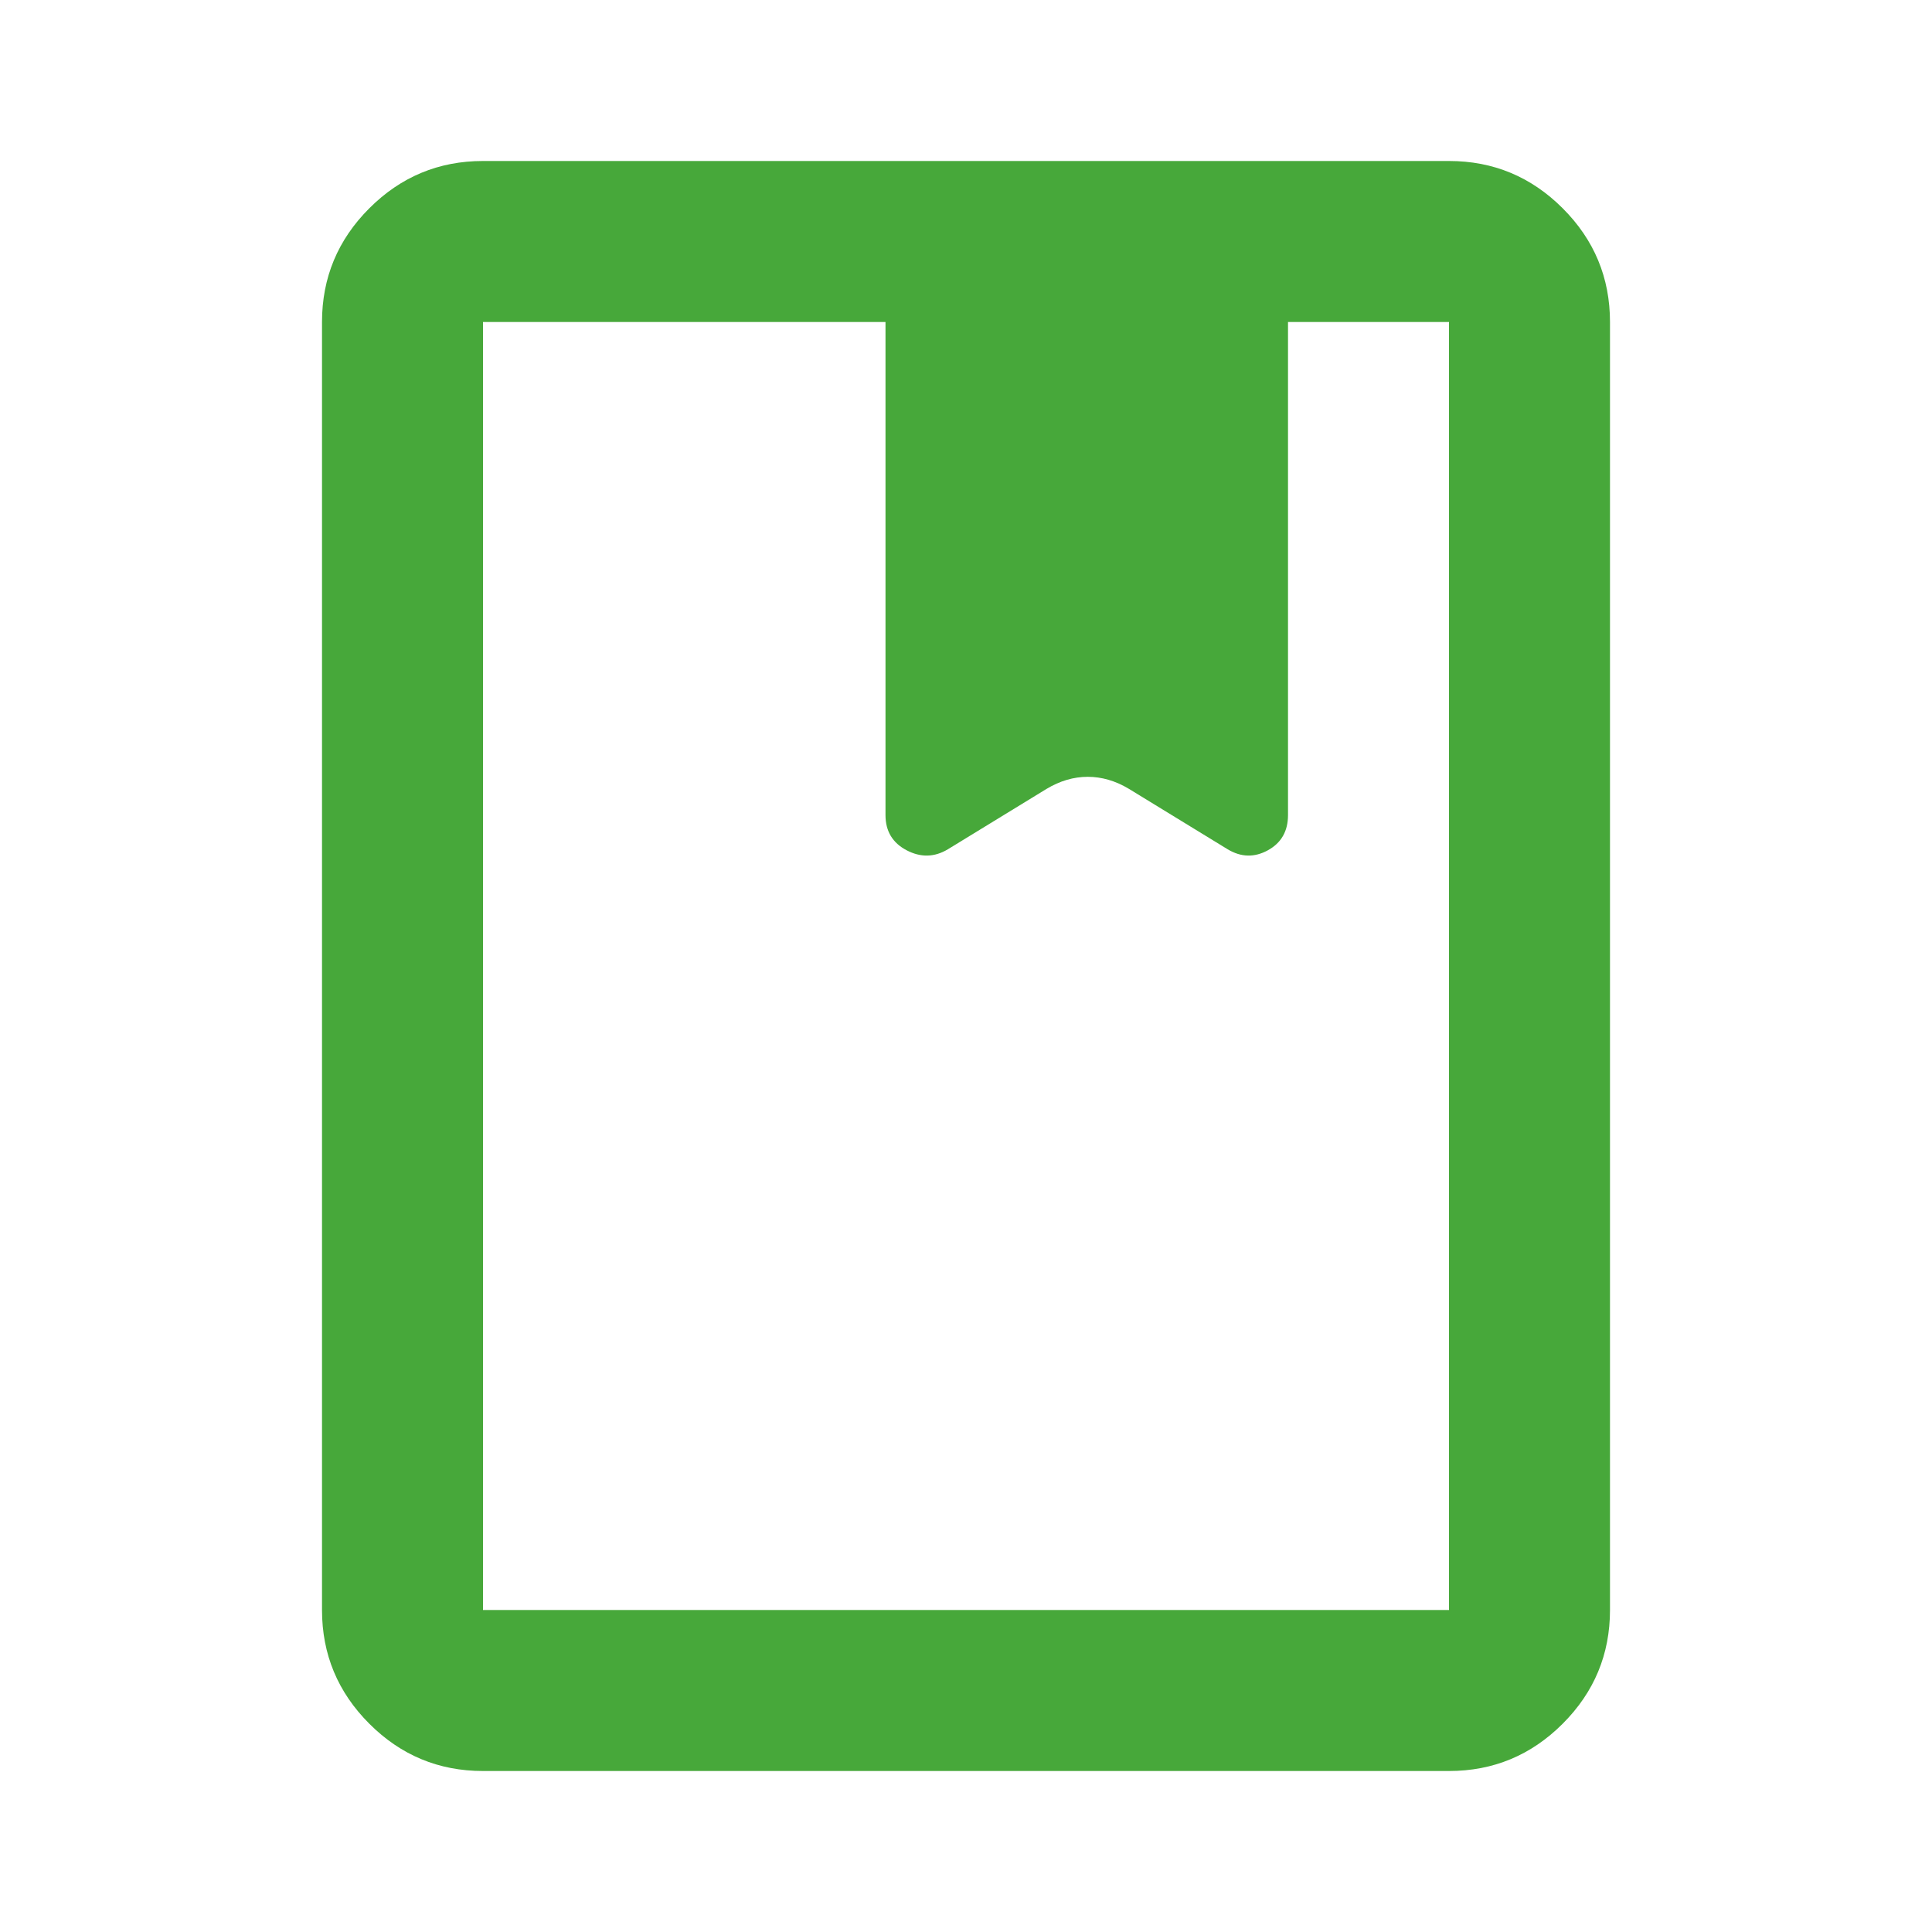 <svg width="76" height="76" viewBox="0 0 76 76" fill="none" xmlns="http://www.w3.org/2000/svg">
<mask id="mask0_3251_1086" style="mask-type:alpha" maskUnits="userSpaceOnUse" x="0" y="0" width="76" height="77">
<rect y="0" width="76" height="76" fill="#D9D9D9"/>
</mask>
<g mask="url(#mask0_3251_1086)">
<path d="M19 69.667C17.258 69.667 15.767 69.047 14.527 67.806C13.287 66.566 12.667 65.075 12.667 63.334V12.667C12.667 10.925 13.287 9.434 14.527 8.194C15.767 6.954 17.258 6.333 19 6.333H57C58.742 6.333 60.233 6.954 61.473 8.194C62.713 9.434 63.333 10.925 63.333 12.667V63.334C63.333 65.075 62.713 66.566 61.473 67.806C60.233 69.047 58.742 69.667 57 69.667H19ZM19 63.334H57V12.667H50.667V32.063C50.667 32.696 50.403 33.158 49.875 33.448C49.347 33.738 48.819 33.725 48.292 33.408L44.413 31.034C43.885 30.717 43.344 30.558 42.79 30.558C42.236 30.558 41.694 30.717 41.167 31.034L37.288 33.408C36.76 33.725 36.219 33.738 35.665 33.448C35.111 33.158 34.833 32.696 34.833 32.063V12.667H19V63.334Z" fill="#47A83A"/>
</g>
</svg>
